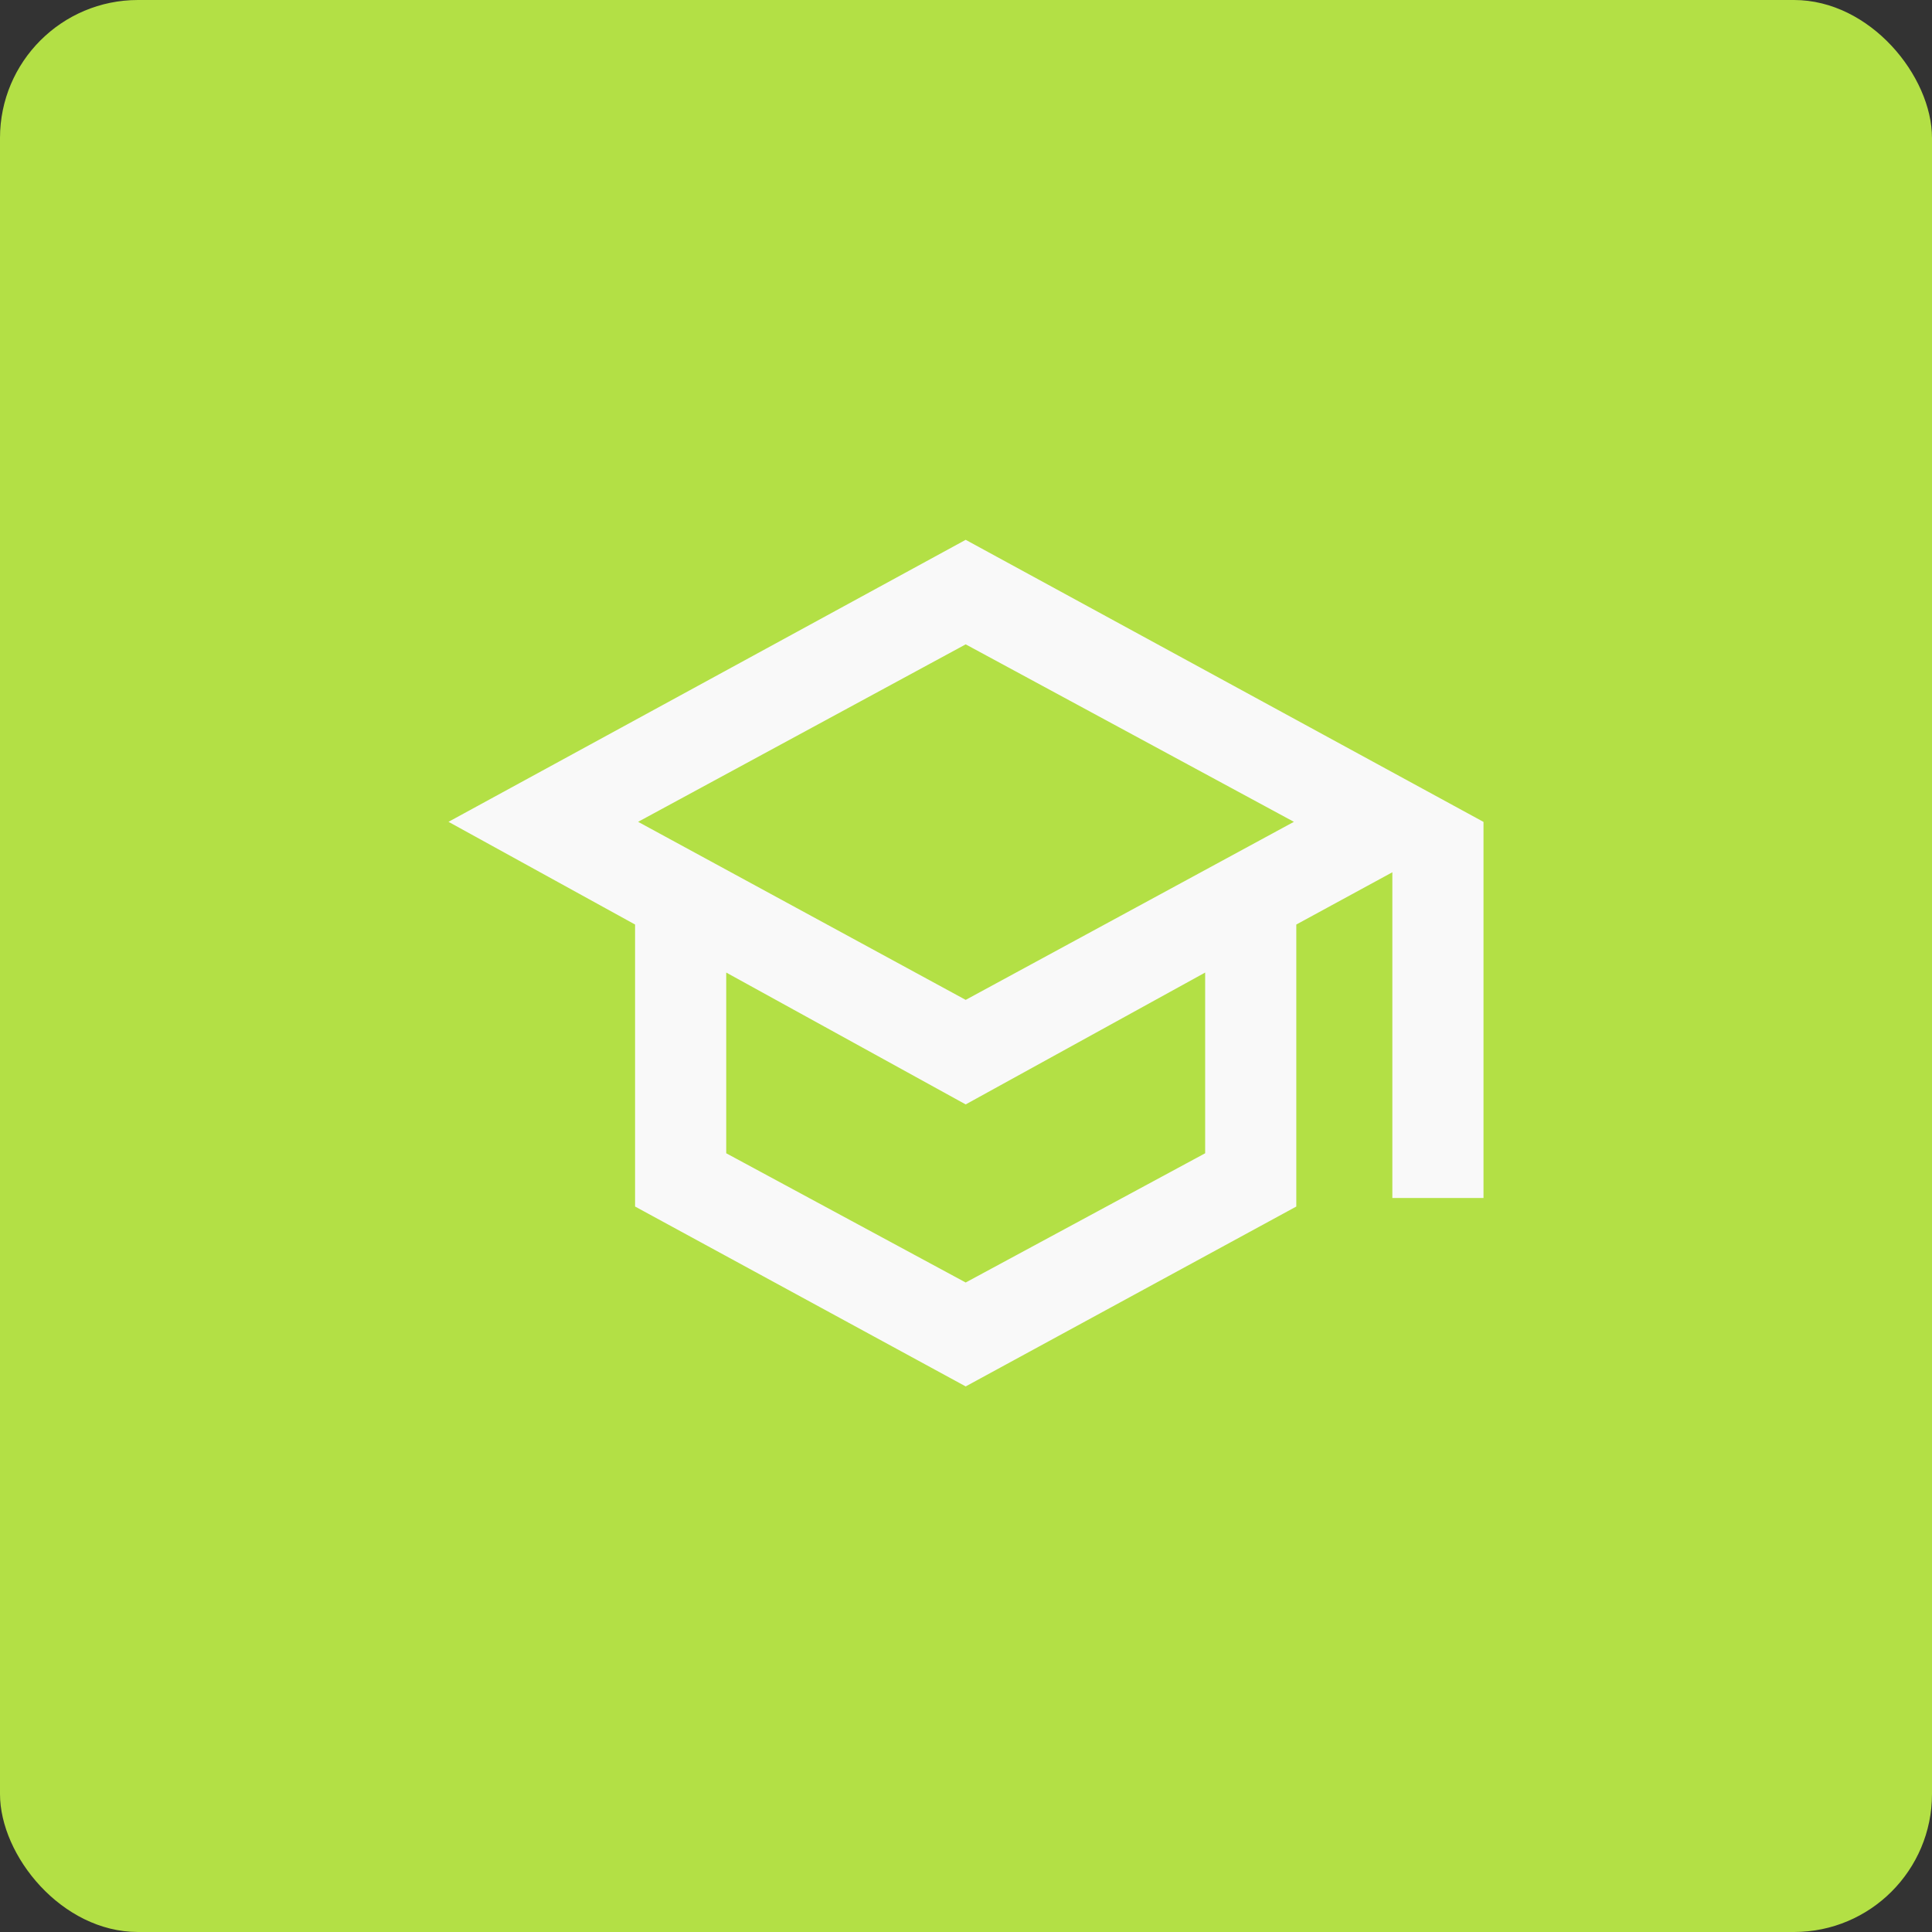 <?xml version="1.0" encoding="UTF-8"?>
<svg width="56px" height="56px" viewBox="0 0 56 56" version="1.1" xmlns="http://www.w3.org/2000/svg" xmlns:xlink="http://www.w3.org/1999/xlink">
    <rect x="0" y="0" width="56" height="56" fill="#333333" stroke="none"/>
    <title>031A7911-6258-4708-92DB-B4FA4E313799</title>
    <g id="Page-1" stroke="none" stroke-width="1" fill="none" fill-rule="evenodd" opacity="0.97">
        <g id="23_Homepage-Copy-2" transform="translate(-914, -3020)">
            <g id="Group-21-Copy" transform="translate(914, 3020)">
                <rect id="Rectangle-Copy-2" fill="#b7e546" x="0" y="0" width="56" height="56" rx="4"/>
                <g id="Group-85" transform="translate(13, 13)">
                    <rect id="Rectangle-Copy-67" x="0" y="0" width="30" height="30"/>
                    <g id="school_24dp_FILL0_wght400_GRAD-25_opsz24" transform="translate(0, 2.647)" fill="#FFFFFF" fill-rule="nonzero">
                        <path d="M14.991,24.539 L5.408,19.325 L5.408,11.151 L0,8.174 L14.991,0 L30,8.176 L30,19.078 L27.358,19.078 L27.358,9.636 L24.574,11.151 L24.574,19.325 L14.991,24.539 Z M14.991,13.335 L24.504,8.174 L14.991,3.03 L5.496,8.174 L14.991,13.335 Z M14.991,21.527 L21.932,17.781 L21.932,12.543 L14.991,16.365 L8.05,12.543 L8.05,17.781 L14.991,21.527 Z" id="Shape"/>
                    </g>
                </g>
            </g>
        </g>
    </g>
</svg>